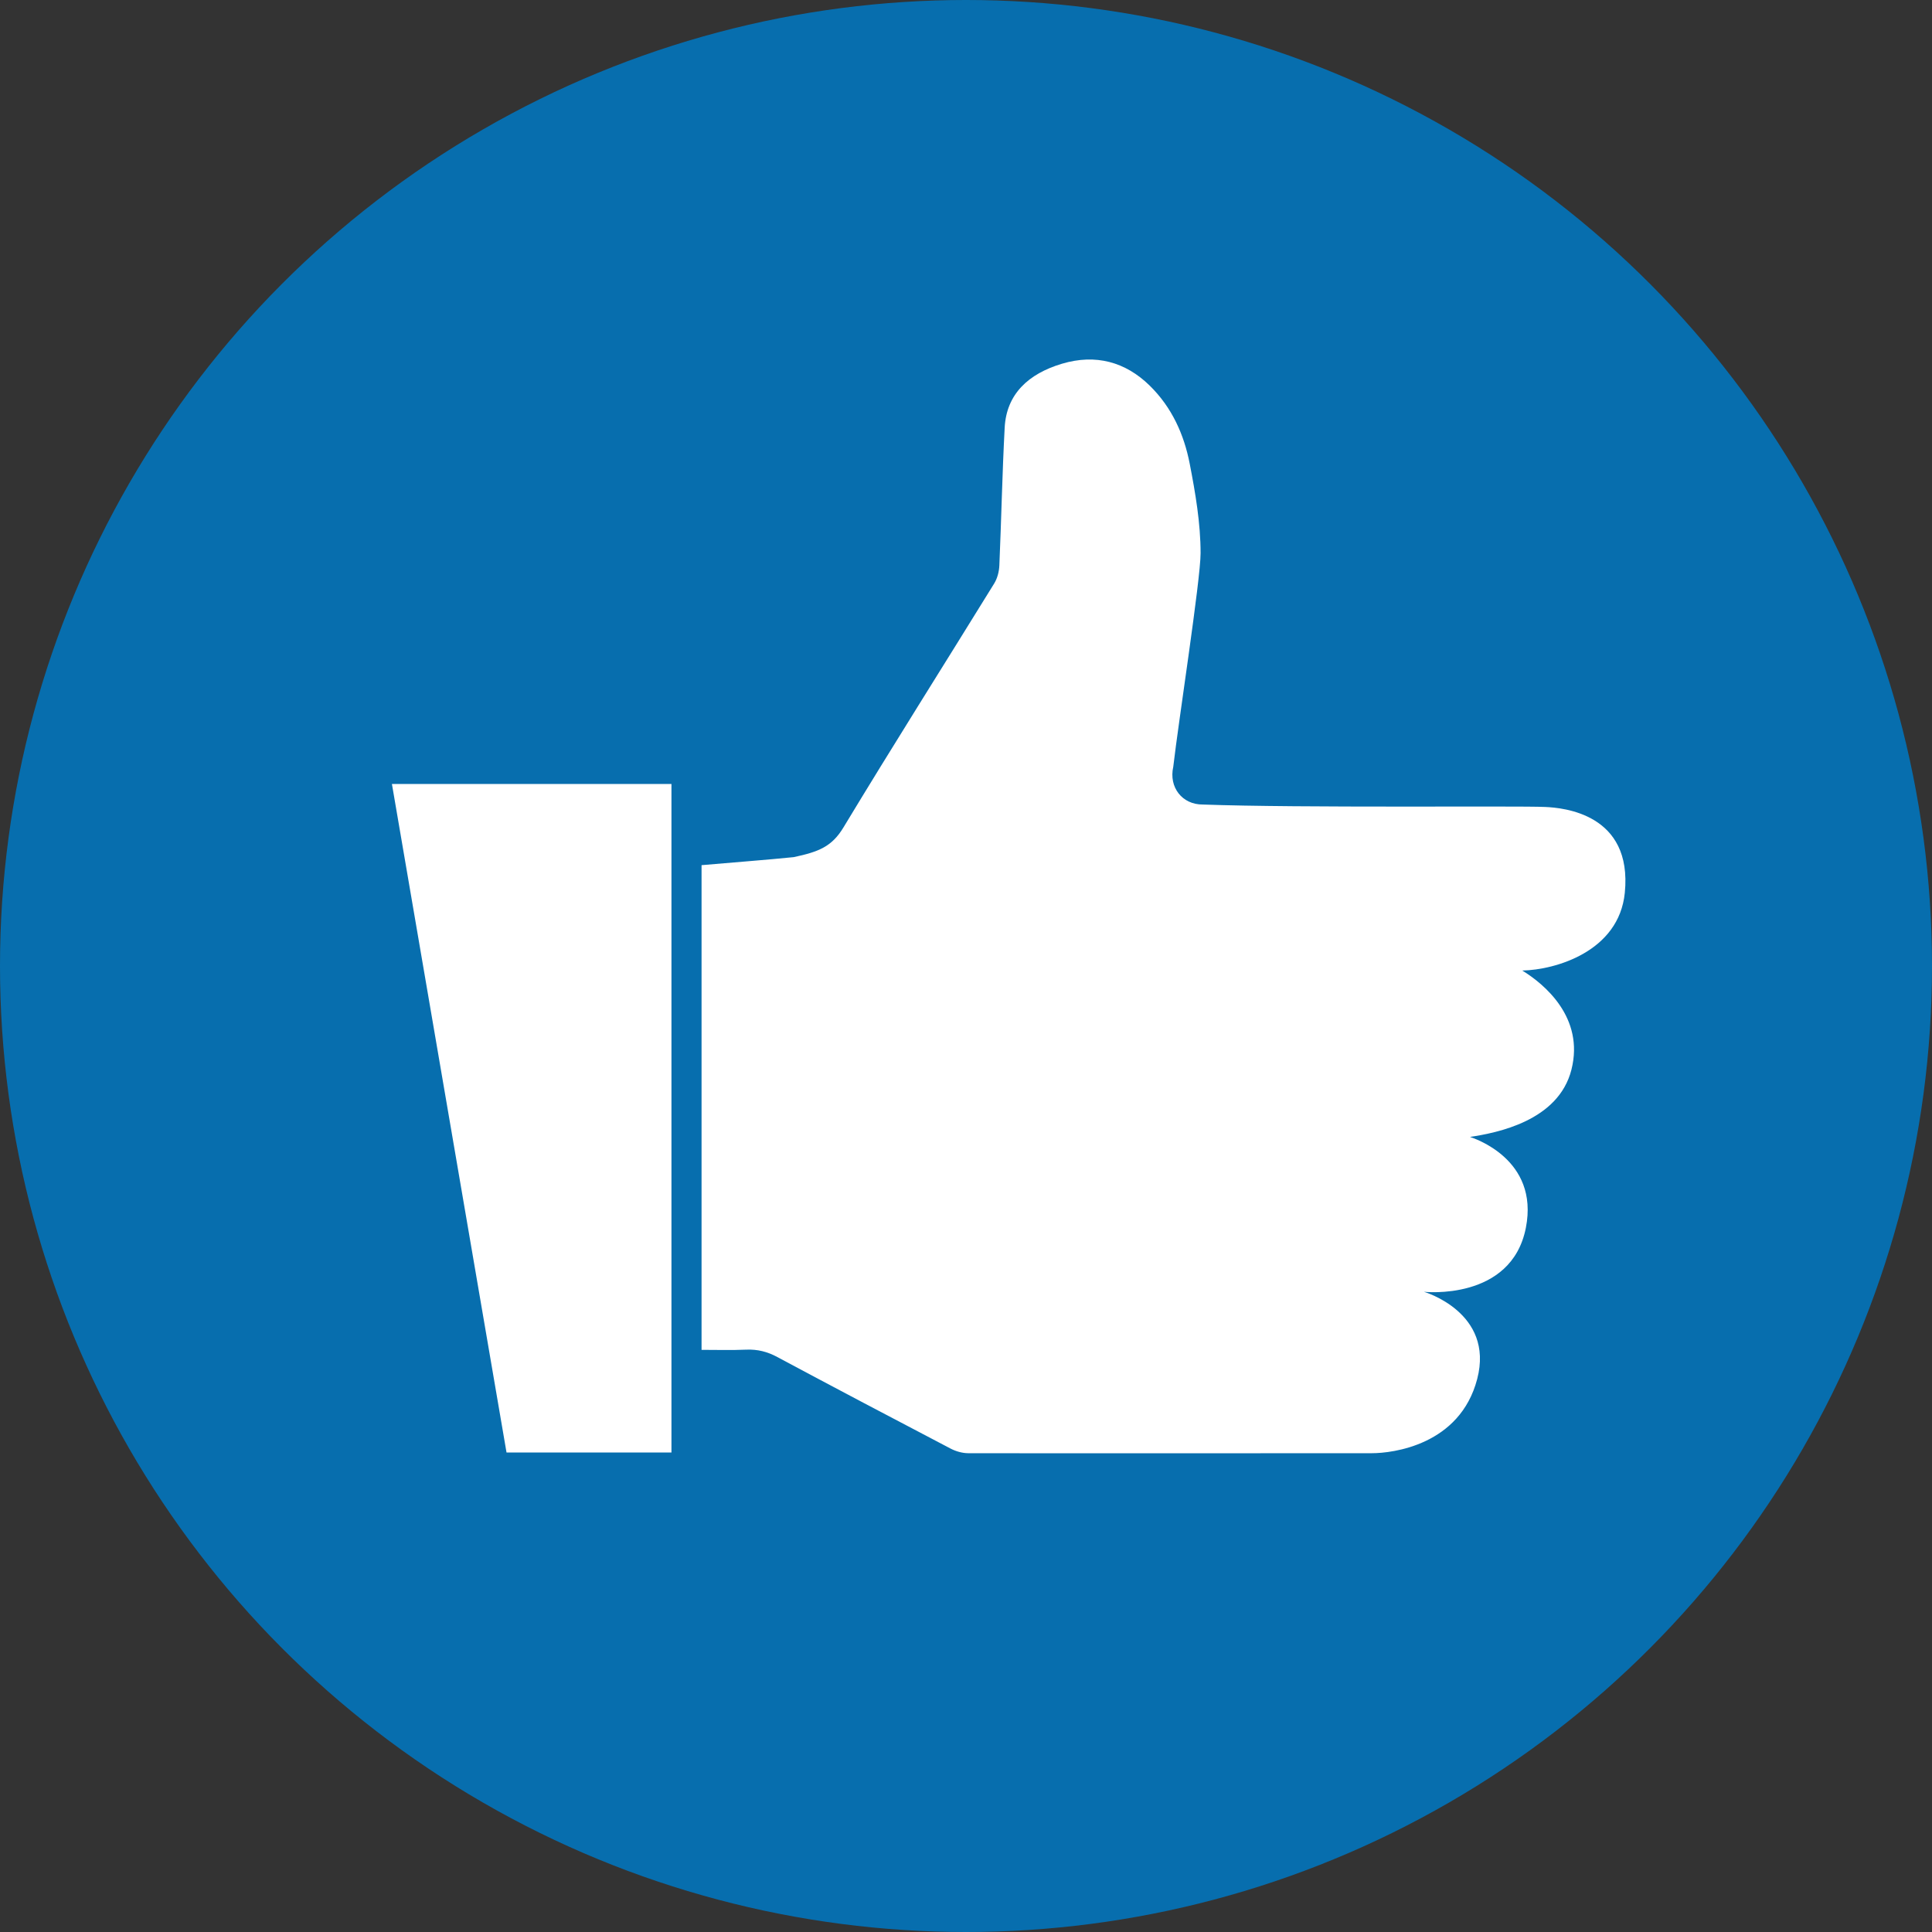 <?xml version="1.0" encoding="UTF-8" standalone="no"?>
<svg width="57px" height="57px" viewBox="0 0 57 57" version="1.1" xmlns="http://www.w3.org/2000/svg" xmlns:xlink="http://www.w3.org/1999/xlink">
    <rect x="0" y="0" width="57" height="57" fill="#333333" stroke="none"/>
    <!-- Generator: Sketch 50.2 (55047) - http://www.bohemiancoding.com/sketch -->
    <title>Group Copy 6</title>
    <desc>Created with Sketch.</desc>
    <defs></defs>
    <g id="Page-1" stroke="none" stroke-width="1" fill="none" fill-rule="evenodd">
        <g id="noun_like_968411" transform="translate(-633, -339)">
            <g id="Group-Copy-6" transform="translate(633, 339)">
                <circle id="Path" fill="#076EAE" cx="28.5" cy="28.5" r="28.5"></circle>
                <path d="M20.698,39.825 C20.698,35.043 20.698,30.304 20.698,25.525 C21.414,25.461 22.724,25.361 23.418,25.288 C24.158,25.13 24.542,24.979 24.885,24.411 C26.341,22 27.85,19.617 29.33,17.218 C29.426,17.062 29.476,16.864 29.484,16.683 C29.543,15.328 29.569,13.971 29.641,12.617 C29.693,11.624 30.344,11.027 31.328,10.732 C32.328,10.433 33.205,10.678 33.918,11.375 C34.578,12.021 34.933,12.824 35.099,13.675 C35.269,14.548 35.421,15.438 35.421,16.321 C35.421,17.106 34.766,21.306 34.615,22.622 C34.478,23.23 34.882,23.74 35.485,23.736 C38.347,23.841 44.766,23.77 45.586,23.808 C46.115,23.831 48.169,24.005 47.937,26.339 C47.765,28.074 45.887,28.615 44.911,28.634 C45.557,29.029 46.752,30.018 46.362,31.559 C45.979,33.072 44.167,33.422 43.37,33.543 C43.457,33.575 45.418,34.186 45.018,36.223 C44.592,38.394 42.011,38.112 42.011,38.112 C42.011,38.112 44.095,38.718 43.582,40.685 C43.072,42.637 41.085,42.874 40.478,42.874 C36.297,42.874 32.742,42.881 28.561,42.874 C28.388,42.873 28.196,42.817 28.044,42.737 C26.337,41.844 24.632,40.946 22.934,40.037 C22.642,39.88 22.353,39.805 22.017,39.819 C21.591,39.838 21.163,39.825 20.698,39.825 Z" id="Shape-Copy-6" fill="#FFFFFF" fill-rule="nonzero"></path>
                <path d="M19.81,23.13 C19.81,29.702 19.81,36.264 19.81,42.853 C18.201,42.853 16.589,42.853 14.944,42.853 C13.819,36.291 12.693,29.726 11.563,23.13 C14.318,23.13 17.042,23.13 19.81,23.13 Z" id="Shape" fill="#FFFFFF" fill-rule="nonzero"></path>
            </g>
        </g>
    </g>
</svg>
